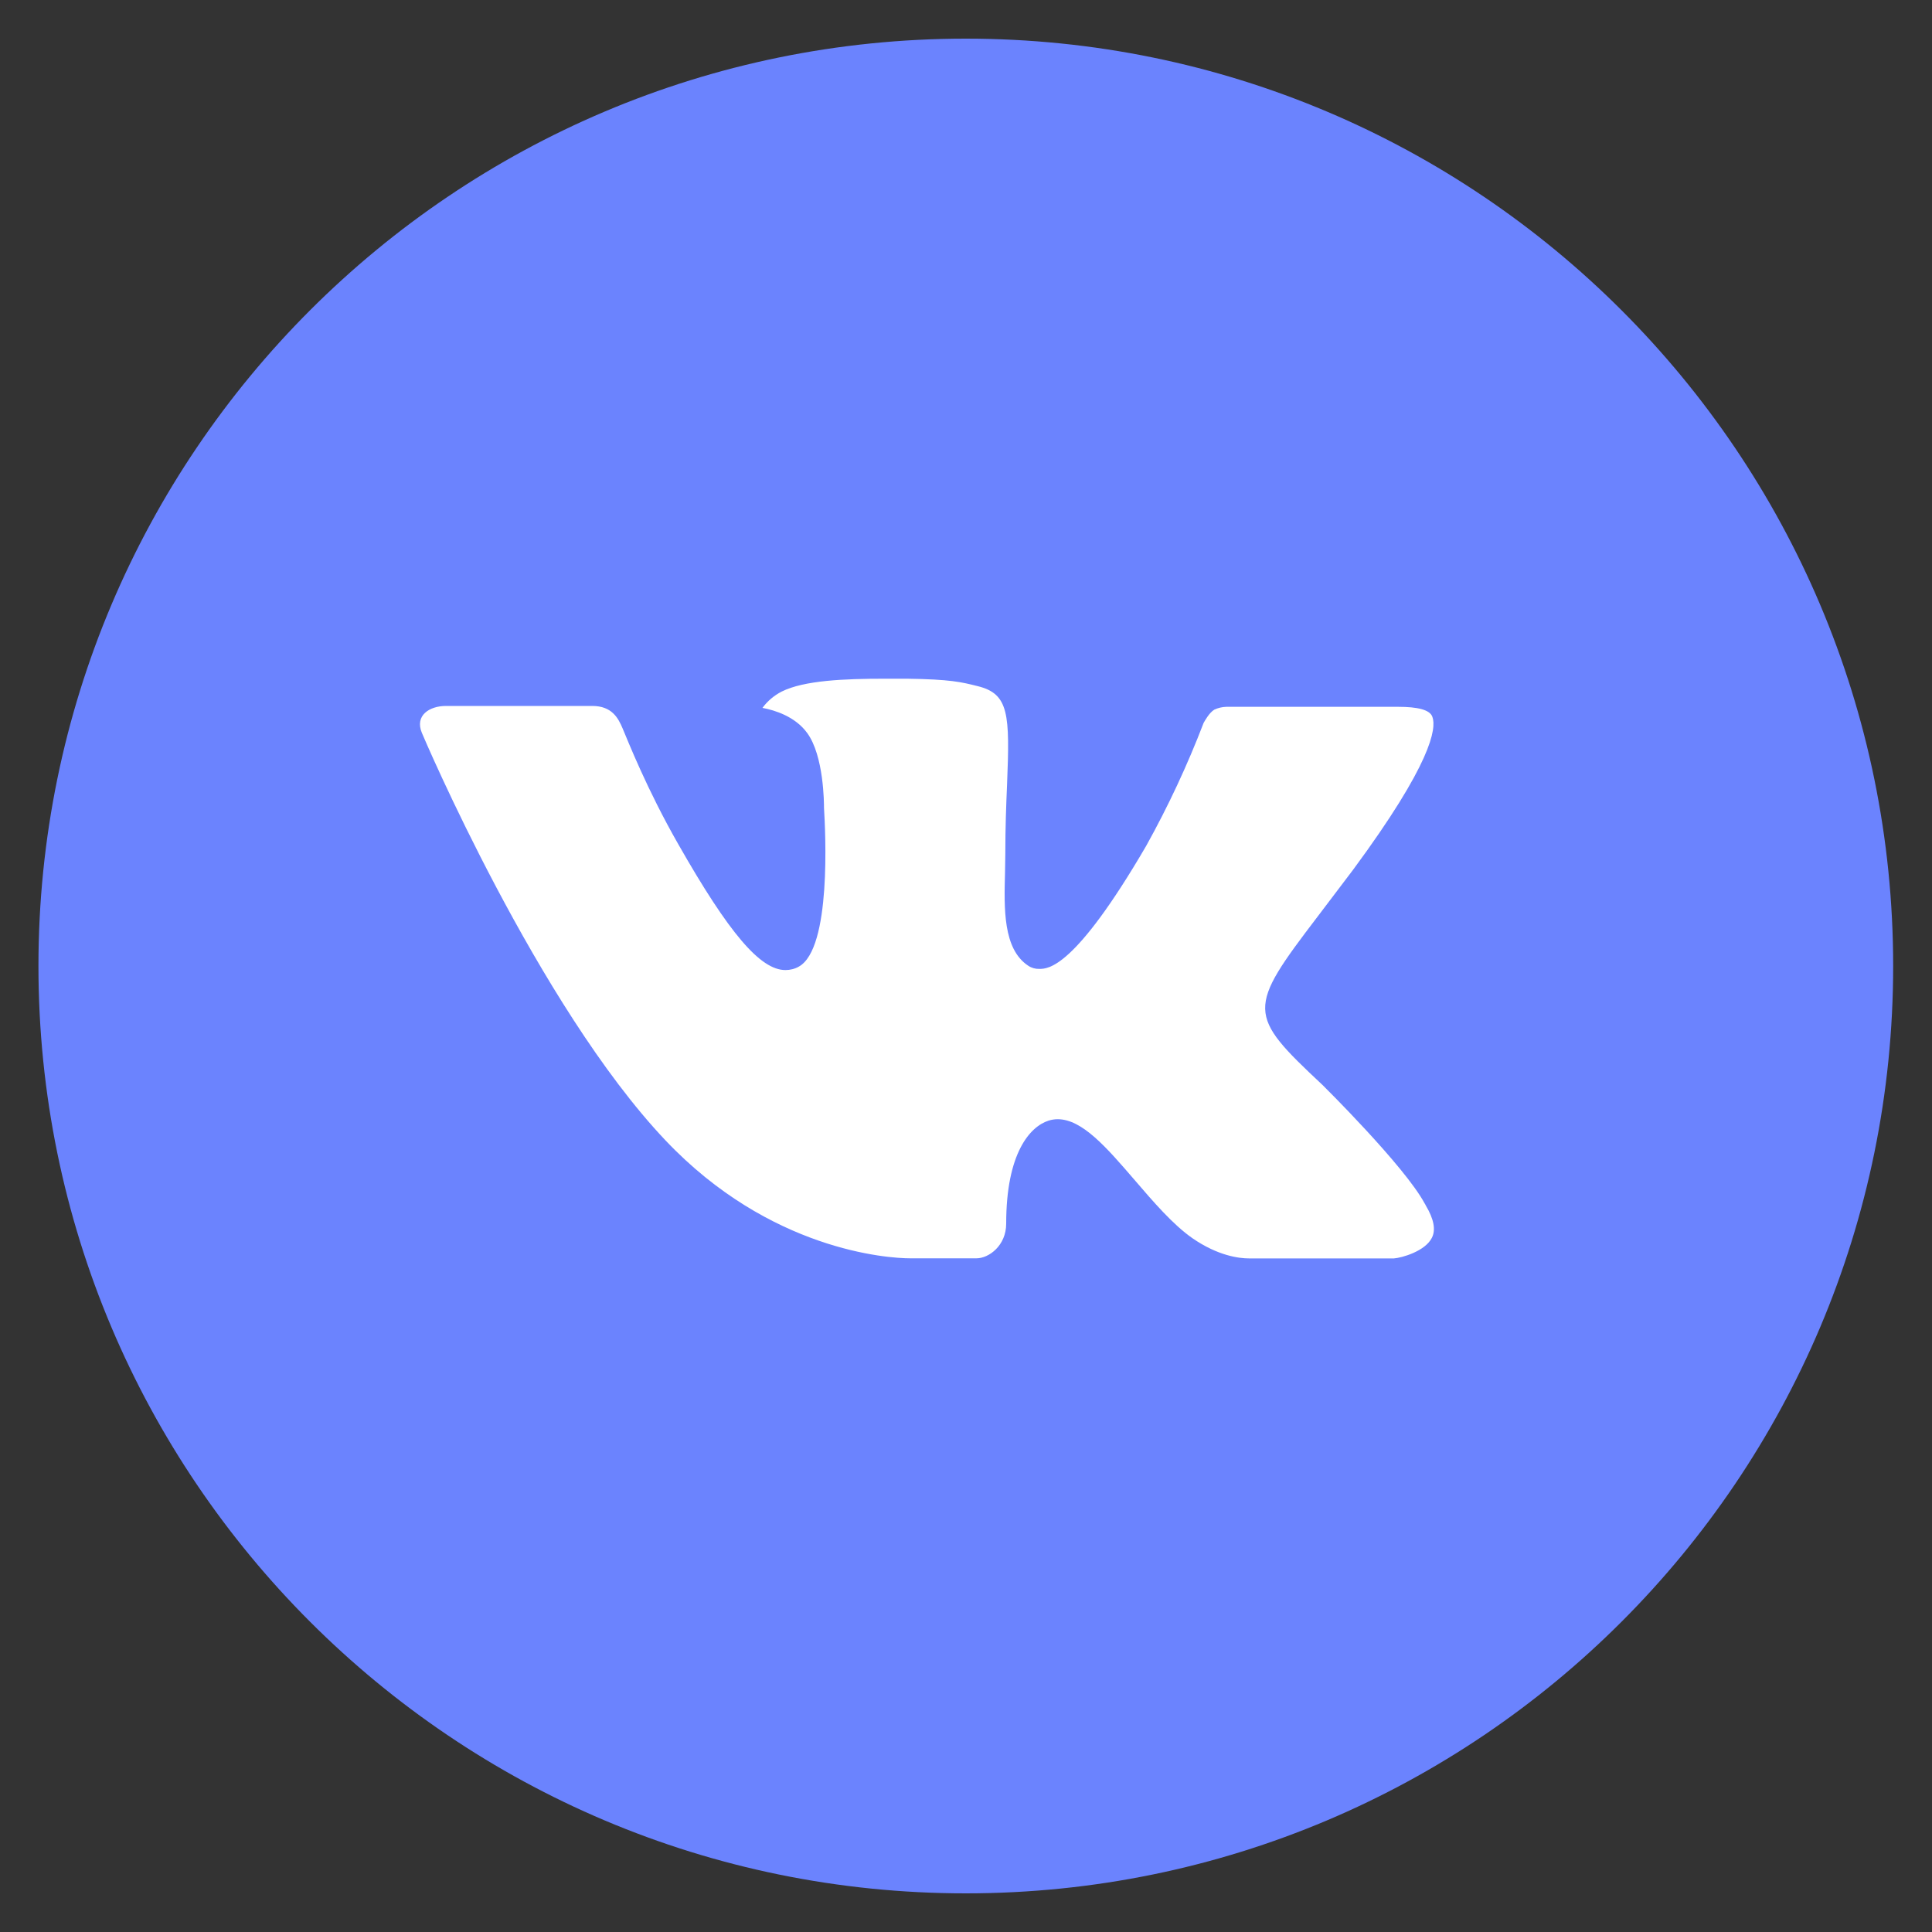 <?xml version="1.0" encoding="UTF-8"?> <svg xmlns="http://www.w3.org/2000/svg" width="20" height="20" viewBox="0 0 20 20" fill="none"><rect x="0" y="0" width="20" height="20" fill="#333333" stroke="none"/><g clip-path="url(#clip0_135_10)"><circle cx="10" cy="10" r="7" fill="white"></circle><path d="M9.998 0.4C4.696 0.4 0.398 4.698 0.398 10C0.398 15.302 4.696 19.6 9.998 19.6C15.3 19.6 19.598 15.302 19.598 10C19.598 4.698 15.3 0.4 9.998 0.4ZM13.69 11.231C13.69 11.231 14.539 12.069 14.748 12.458C14.754 12.467 14.758 12.474 14.759 12.478C14.844 12.62 14.865 12.733 14.822 12.815C14.752 12.953 14.512 13.021 14.43 13.027H12.93C12.826 13.027 12.608 13 12.344 12.818C12.141 12.676 11.941 12.443 11.746 12.216C11.455 11.878 11.203 11.586 10.949 11.586C10.917 11.586 10.885 11.591 10.854 11.601C10.662 11.663 10.416 11.937 10.416 12.667C10.416 12.895 10.236 13.026 10.109 13.026H9.422C9.188 13.026 7.969 12.944 6.889 11.805C5.567 10.41 4.377 7.612 4.367 7.586C4.292 7.405 4.447 7.308 4.616 7.308H6.131C6.333 7.308 6.399 7.431 6.445 7.54C6.499 7.667 6.697 8.172 7.022 8.74C7.549 9.666 7.872 10.042 8.131 10.042C8.18 10.042 8.228 10.03 8.27 10.006C8.608 9.818 8.545 8.613 8.53 8.363C8.53 8.316 8.529 7.824 8.356 7.588C8.232 7.417 8.021 7.352 7.893 7.328C7.945 7.257 8.014 7.199 8.092 7.159C8.324 7.043 8.742 7.026 9.157 7.026H9.388C9.838 7.032 9.954 7.061 10.117 7.102C10.447 7.181 10.454 7.394 10.425 8.123C10.416 8.33 10.407 8.564 10.407 8.84L10.404 9.032C10.394 9.403 10.382 9.824 10.644 9.997C10.678 10.02 10.718 10.031 10.758 10.03C10.849 10.03 11.123 10.03 11.865 8.757C12.093 8.347 12.292 7.921 12.46 7.483C12.475 7.457 12.519 7.377 12.571 7.346C12.61 7.328 12.652 7.318 12.695 7.317H14.476C14.67 7.317 14.803 7.346 14.828 7.421C14.872 7.54 14.82 7.903 14.007 9.004L13.644 9.483C12.907 10.449 12.907 10.498 13.69 11.231Z" fill="#6B83FE"></path></g><defs><clipPath id="clip0_135_10"><rect width="20" height="20" fill="white"></rect></clipPath></defs></svg> 